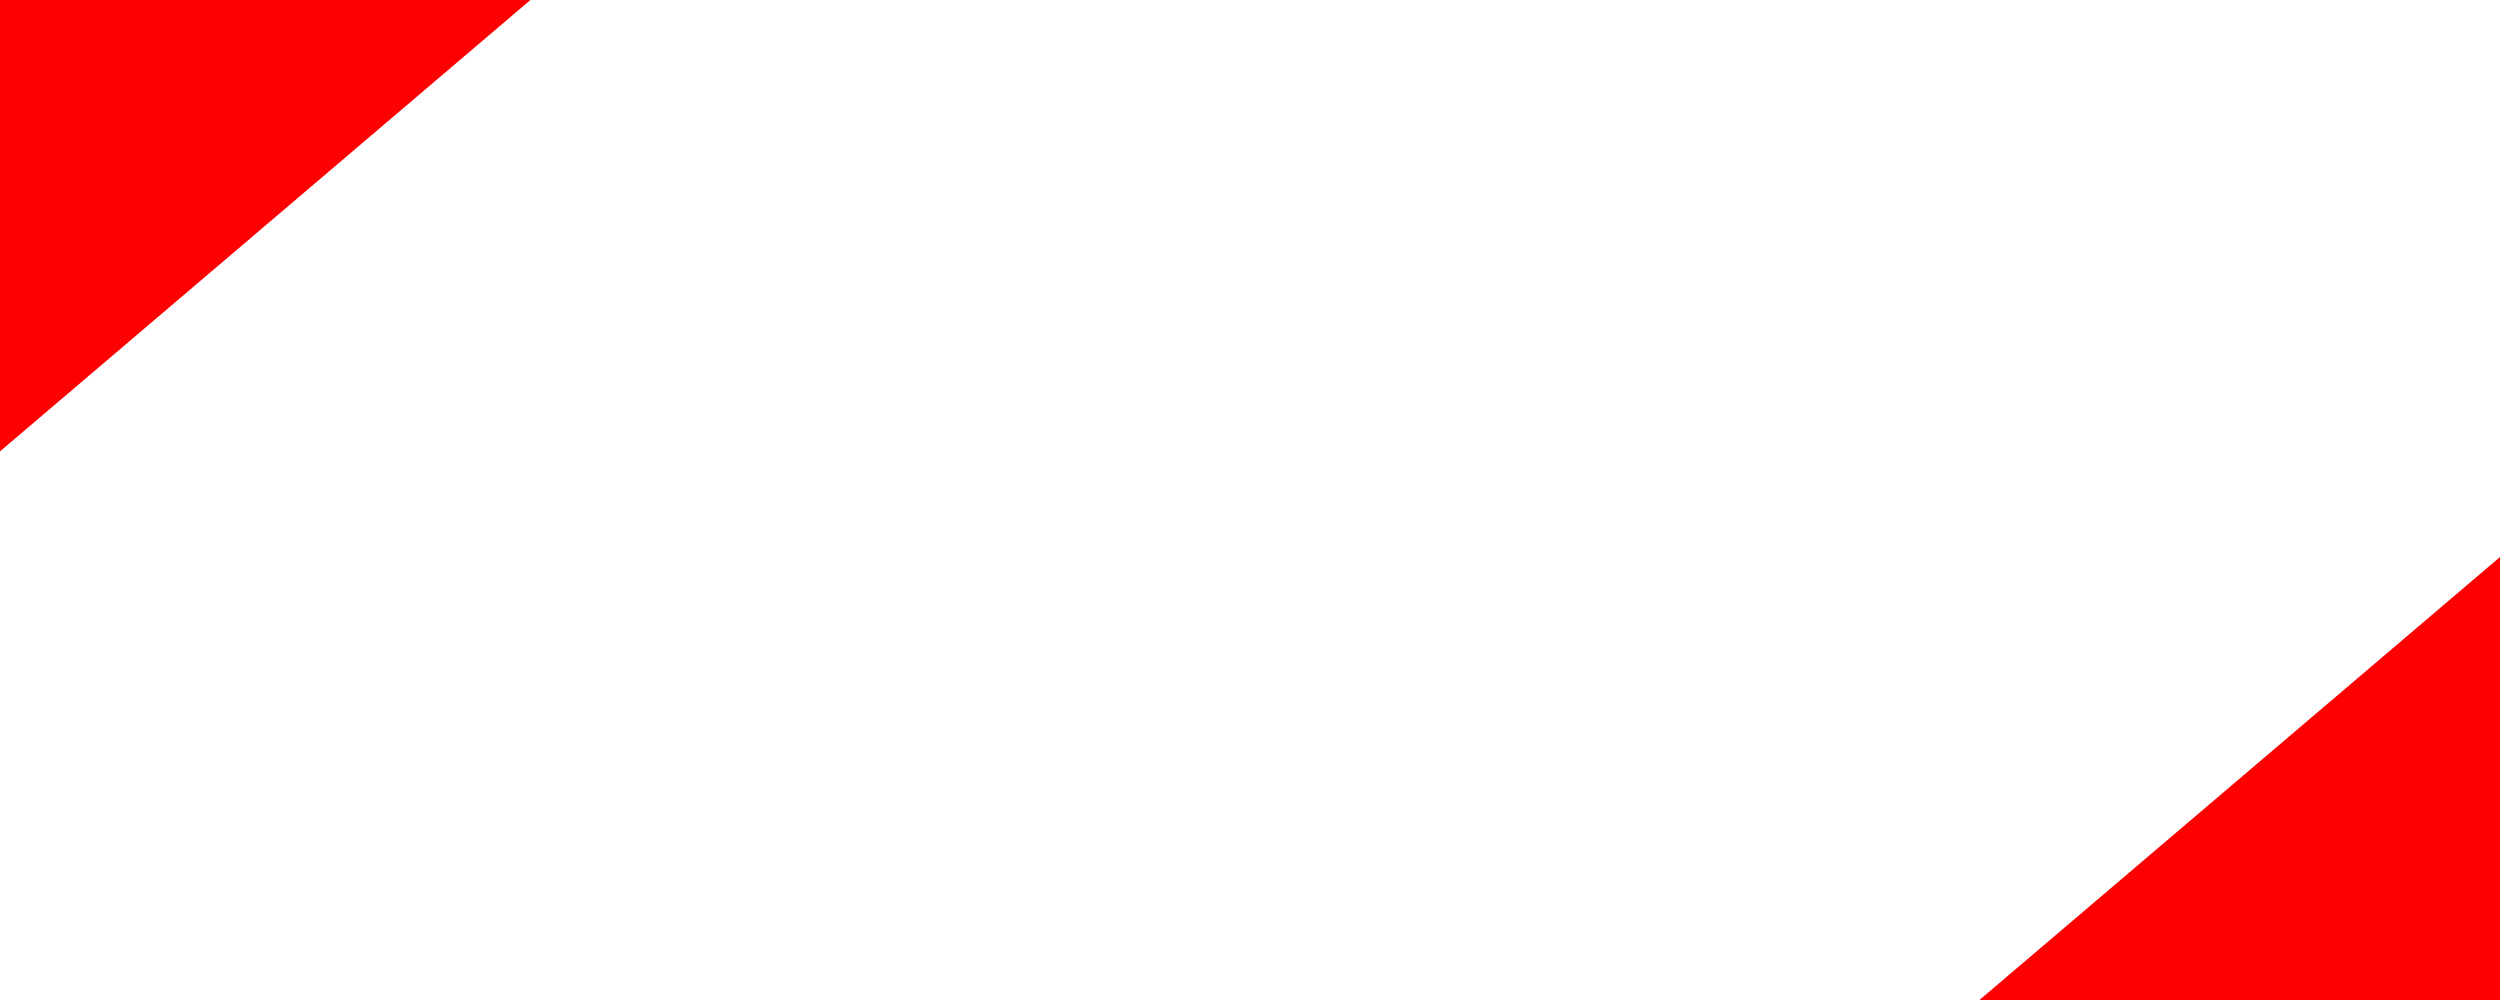 <?xml version="1.0" encoding="utf-8"?>
<!-- Generator: Adobe Illustrator 25.3.1, SVG Export Plug-In . SVG Version: 6.00 Build 0)  -->
<svg version="1.1" id="Layer_1" xmlns="http://www.w3.org/2000/svg" xmlns:xlink="http://www.w3.org/1999/xlink" x="0px" y="0px"
	 viewBox="0 0 2000 800" style="enable-background:new 0 0 2000 800;" xml:space="preserve">
<style type="text/css">
	.st0{fill:#FF0000;}
</style>
<polyline class="st0" points="-2,362.8 -2,-1 425.5,-1 "/>
<polyline class="st0" points="2004,442.2 2004,806 1576.5,806 "/>
</svg>
